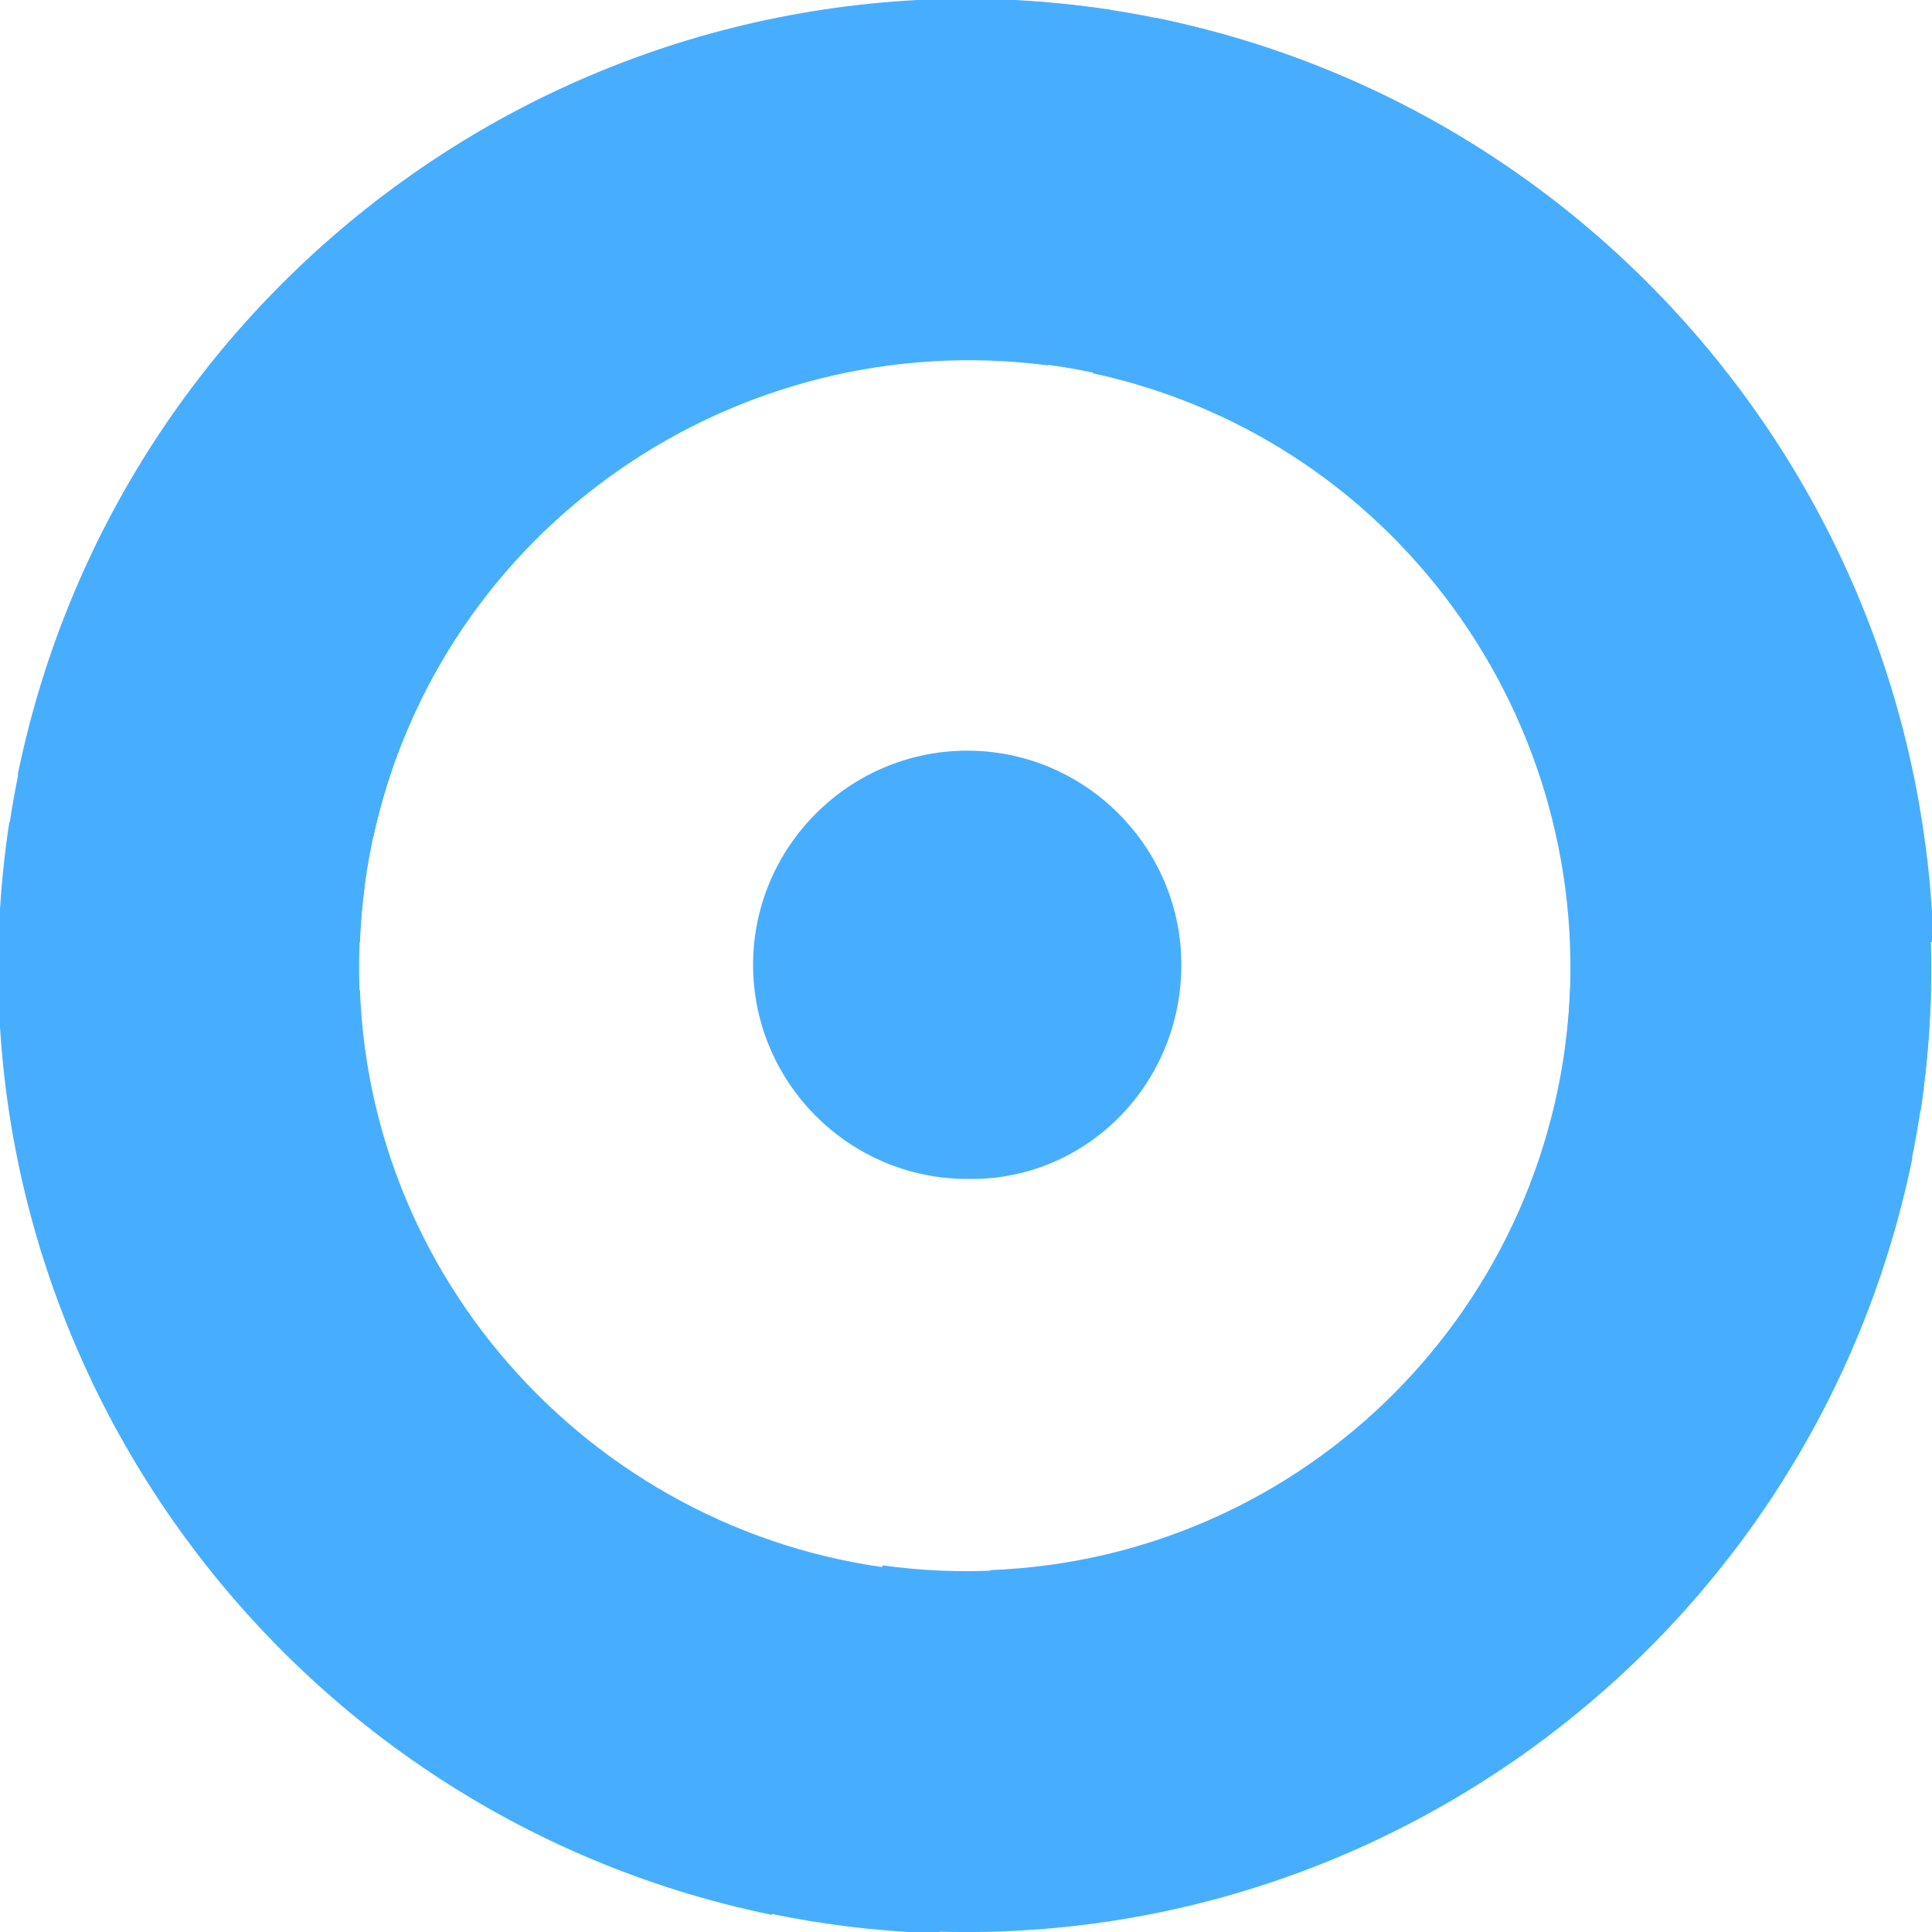<?xml version="1.0" encoding="UTF-8"?> <!-- Generator: Adobe Illustrator 25.0.0, SVG Export Plug-In . SVG Version: 6.00 Build 0) --> <svg xmlns="http://www.w3.org/2000/svg" xmlns:xlink="http://www.w3.org/1999/xlink" version="1.1" id="Слой_1" x="0px" y="0px" viewBox="0 0 80.3 80.3" style="enable-background:new 0 0 80.3 80.3;" xml:space="preserve"> <style type="text/css"> .st0{fill:#47AEFF;} </style> <g id="noun_blue_chips_stocks_3328184" transform="translate(4)"> <g id="Group_50" transform="translate(-4 0)"> <g id="Group_161" transform="translate(0)"> <g id="Group_56" transform="translate(0 0)"> <g id="Group_57" transform="matrix(0.985, 0.174, -0.174, 0.985, 13.94, 0)"> <path id="Path_67" class="st0" d="M7.6,36h-15c0.5,21.4,17.8,38.6,39.1,39.2v-15C18.6,59.6,8.1,49.1,7.6,36z"></path> <path id="Path_71" class="st0" d="M31.8,9.8v-15C10.4-4.6-6.8,12.6-7.4,34h15C8.1,20.9,18.7,10.4,31.8,9.8z"></path> <path id="Path_72" class="st0" d="M33.7-5.2v15c13.1,0.5,23.6,11,24.2,24.2h15C72.3,12.6,55.1-4.6,33.7-5.2z"></path> <path id="Path_74" class="st0" d="M33.7,60.1v15C55.1,74.6,72.3,57.4,72.9,36h-15C57.4,49.1,46.9,59.6,33.7,60.1z"></path> </g> <path id="Path_75" class="st0" d="M49.1,40.1c0-4.9-4-8.9-8.9-8.9c0,0,0,0,0,0c-4.9,0-8.9,4-8.9,8.9c0,0,0,0,0,0 c0,4.9,4,8.9,8.9,8.9C45.1,49.1,49.1,45.1,49.1,40.1z"></path> <g id="Group_58" transform="translate(6.36 6.358)"> <path id="Path_67-2" class="st0" d="M8.6,34.8h-15c0.5,21.4,17.8,38.6,39.1,39.2v-15C19.7,58.4,9.1,47.9,8.6,34.8z"></path> <path id="Path_71-2" class="st0" d="M32.8,8.6v-15C11.4-5.8-5.8,11.4-6.4,32.8h15C9.1,19.7,19.7,9.1,32.8,8.6z"></path> <path id="Path_72-2" class="st0" d="M34.8-6.4v15c13.1,0.5,23.6,11,24.2,24.2h15C73.3,11.4,56.1-5.8,34.8-6.4z"></path> <path id="Path_74-2" class="st0" d="M34.8,58.9v15c21.4-0.6,38.6-17.8,39.1-39.2h-15C58.4,47.9,47.9,58.4,34.8,58.9z"></path> </g> </g> </g> </g> </g> </svg> 